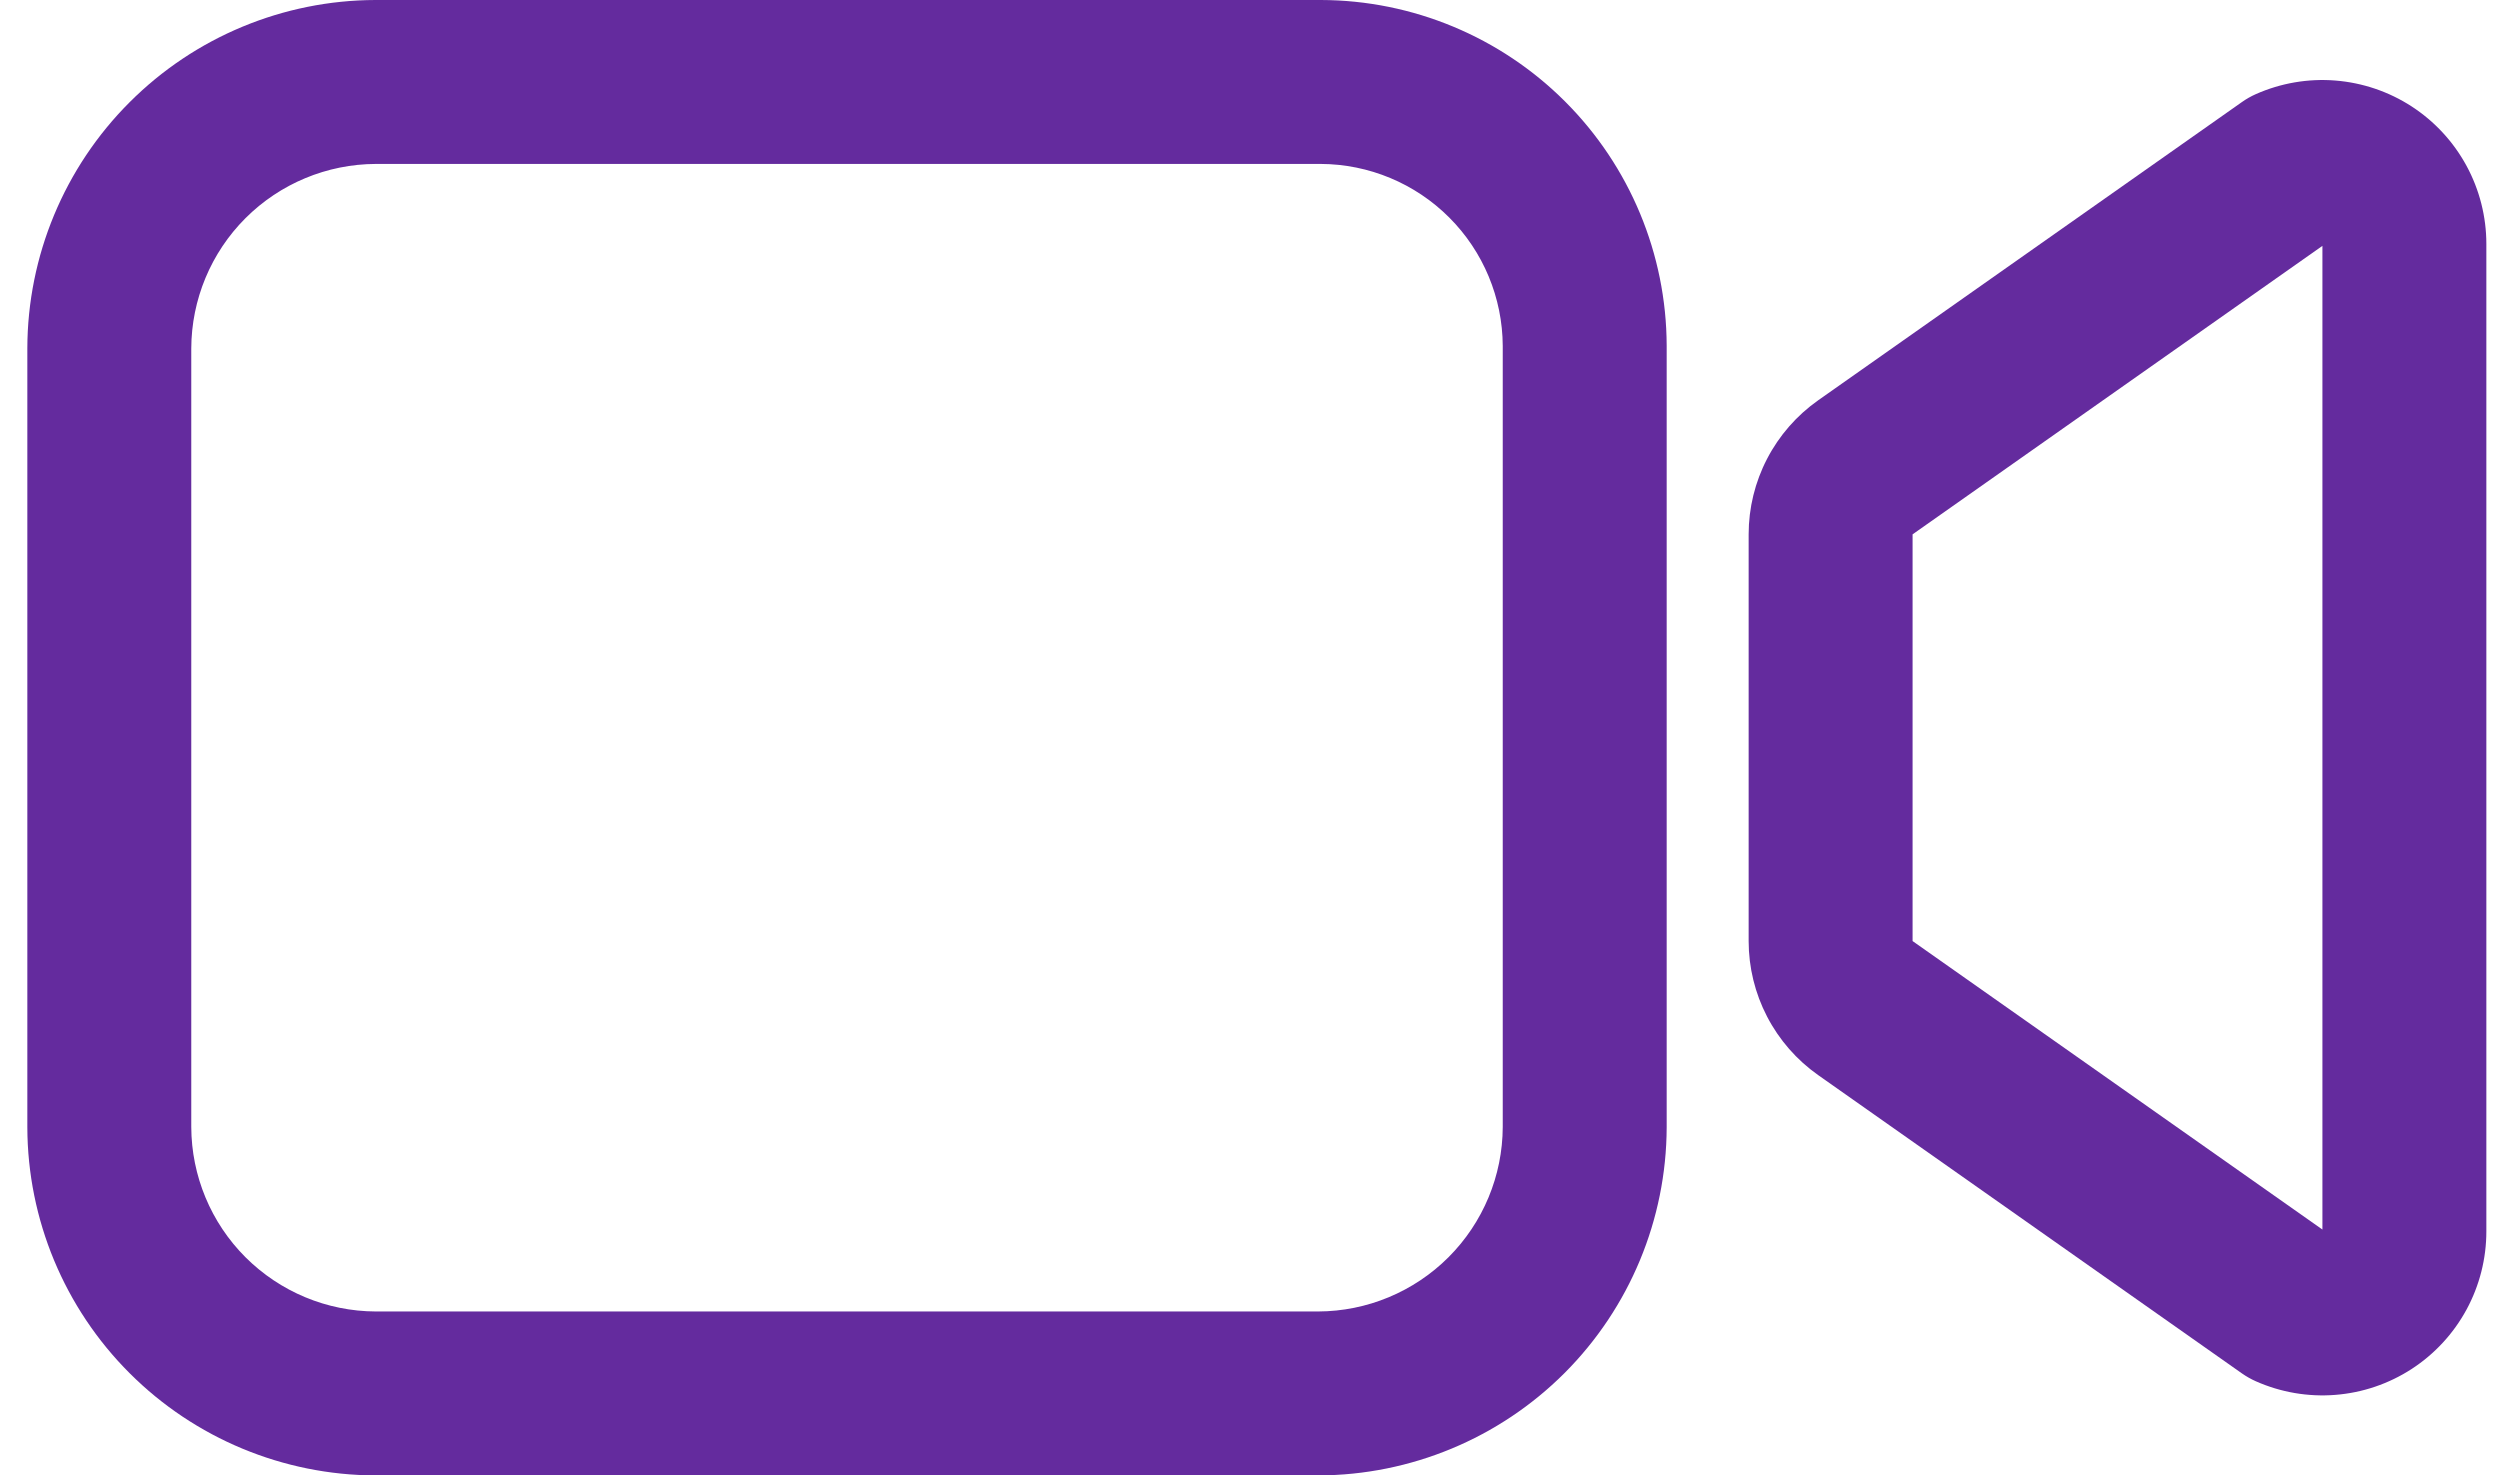<svg xmlns="http://www.w3.org/2000/svg" width="61" height="36" viewBox="0 0 61 36" fill="none"><path fill-rule="evenodd" clip-rule="evenodd" d="M55.042 2.297C55.651 2.027 56.318 1.912 56.982 1.965C57.646 2.018 58.287 2.235 58.846 2.598C59.405 2.962 59.864 3.459 60.182 4.044C60.5 4.63 60.667 5.286 60.667 5.952V30.047C60.667 30.714 60.5 31.37 60.182 31.956C59.864 32.541 59.405 33.038 58.846 33.402C58.287 33.765 57.646 33.983 56.982 34.035C56.318 34.088 55.651 33.973 55.042 33.703C54.923 33.65 54.809 33.585 54.703 33.511L44.364 26.233C43.84 25.864 43.412 25.374 43.117 24.805C42.821 24.236 42.667 23.604 42.667 22.963V13.037C42.667 12.396 42.821 11.764 43.117 11.195C43.412 10.626 43.84 10.136 44.364 9.767L54.703 2.49C54.809 2.415 54.923 2.35 55.042 2.297ZM56.667 5.999V30.001L46.667 22.962V13.038L56.667 5.999Z" fill="#642B9E"></path><path fill-rule="evenodd" clip-rule="evenodd" d="M9.164 0H32.23L32.233 9.53674e-06C34.468 0.007 36.609 0.898 38.189 2.478C39.769 4.058 40.66 6.199 40.667 8.434L40.667 8.437V27.503L40.667 27.506C40.66 29.757 39.763 31.913 38.172 33.505C36.58 35.096 34.423 35.993 32.172 36L32.169 36H9.164L9.161 36C6.91 35.993 4.753 35.096 3.162 33.505C1.57 31.913 0.673 29.757 0.667 27.506L0.667 27.503V8.497L0.667 8.494C0.673 6.243 1.57 4.087 3.162 2.495C4.753 0.903 6.91 0.006 9.161 8.22544e-06L9.164 0ZM9.17 4C7.977 4.004 6.834 4.48 5.99 5.323C5.146 6.167 4.671 7.31 4.667 8.503V27.497C4.671 28.69 5.146 29.833 5.99 30.677C6.834 31.52 7.977 31.996 9.17 32H32.163C33.356 31.996 34.499 31.52 35.343 30.677C36.187 29.833 36.663 28.69 36.667 27.497V8.443C36.662 7.266 36.193 6.139 35.36 5.306C34.528 4.474 33.4 4.004 32.223 4H9.17Z" fill="#642B9E"></path></svg>